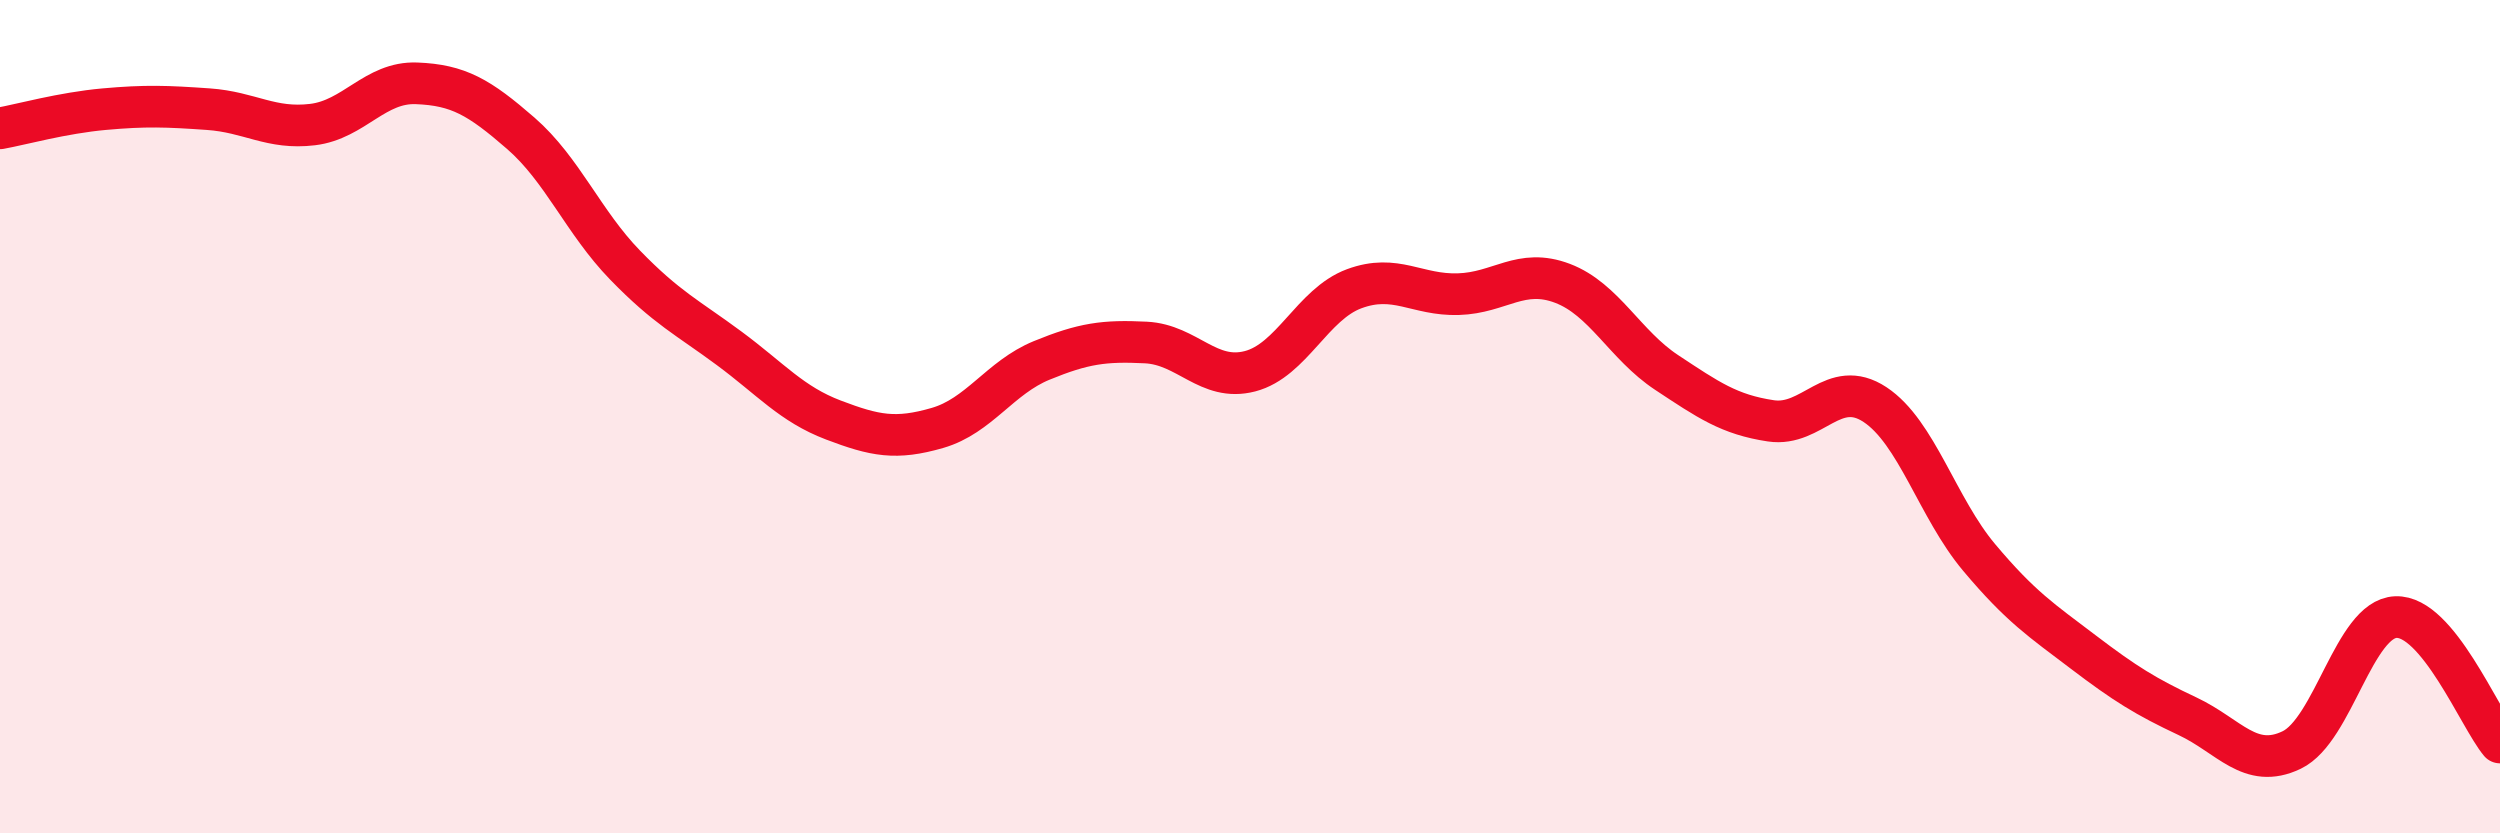 
    <svg width="60" height="20" viewBox="0 0 60 20" xmlns="http://www.w3.org/2000/svg">
      <path
        d="M 0,3.08 C 0.5,2.99 1.5,2.71 2.5,2.62 C 3.5,2.53 4,2.55 5,2.62 C 6,2.69 6.5,3.11 7.5,2.99 C 8.5,2.87 9,1.96 10,2 C 11,2.04 11.5,2.33 12.5,3.2 C 13.5,4.07 14,5.33 15,6.36 C 16,7.39 16.5,7.62 17.5,8.36 C 18.5,9.1 19,9.7 20,10.08 C 21,10.46 21.5,10.56 22.5,10.27 C 23.5,9.98 24,9.06 25,8.65 C 26,8.24 26.5,8.17 27.5,8.22 C 28.5,8.27 29,9.17 30,8.91 C 31,8.65 31.5,7.3 32.5,6.93 C 33.5,6.56 34,7.09 35,7.06 C 36,7.03 36.5,6.42 37.5,6.8 C 38.5,7.18 39,8.28 40,8.94 C 41,9.6 41.5,9.95 42.5,10.1 C 43.5,10.25 44,9.05 45,9.71 C 46,10.37 46.5,12.19 47.5,13.38 C 48.5,14.57 49,14.89 50,15.65 C 51,16.41 51.5,16.72 52.5,17.19 C 53.5,17.66 54,18.48 55,18 C 56,17.52 56.5,14.85 57.5,14.81 C 58.5,14.77 59.5,17.22 60,17.82L60 20L0 20Z"
        fill="#EB0A25"
        opacity="0.1"
        stroke-linecap="round"
        stroke-linejoin="round"
      />
      <path
        d="M 0,3.08 C 0.5,2.99 1.5,2.71 2.5,2.62 C 3.5,2.53 4,2.55 5,2.62 C 6,2.69 6.5,3.11 7.5,2.99 C 8.5,2.87 9,1.96 10,2 C 11,2.04 11.5,2.33 12.5,3.2 C 13.5,4.07 14,5.33 15,6.36 C 16,7.39 16.5,7.62 17.5,8.36 C 18.5,9.1 19,9.7 20,10.08 C 21,10.46 21.5,10.56 22.5,10.27 C 23.5,9.98 24,9.06 25,8.65 C 26,8.24 26.5,8.17 27.5,8.22 C 28.5,8.27 29,9.17 30,8.91 C 31,8.65 31.5,7.3 32.5,6.93 C 33.5,6.56 34,7.09 35,7.06 C 36,7.03 36.5,6.42 37.5,6.8 C 38.5,7.18 39,8.28 40,8.94 C 41,9.6 41.5,9.95 42.5,10.1 C 43.5,10.25 44,9.05 45,9.71 C 46,10.37 46.5,12.19 47.5,13.38 C 48.5,14.57 49,14.89 50,15.65 C 51,16.41 51.5,16.72 52.5,17.19 C 53.5,17.66 54,18.48 55,18 C 56,17.52 56.5,14.85 57.5,14.81 C 58.5,14.77 59.5,17.22 60,17.82"
        stroke="#EB0A25"
        stroke-width="1"
        fill="none"
        stroke-linecap="round"
        stroke-linejoin="round"
      />
    </svg>
  
